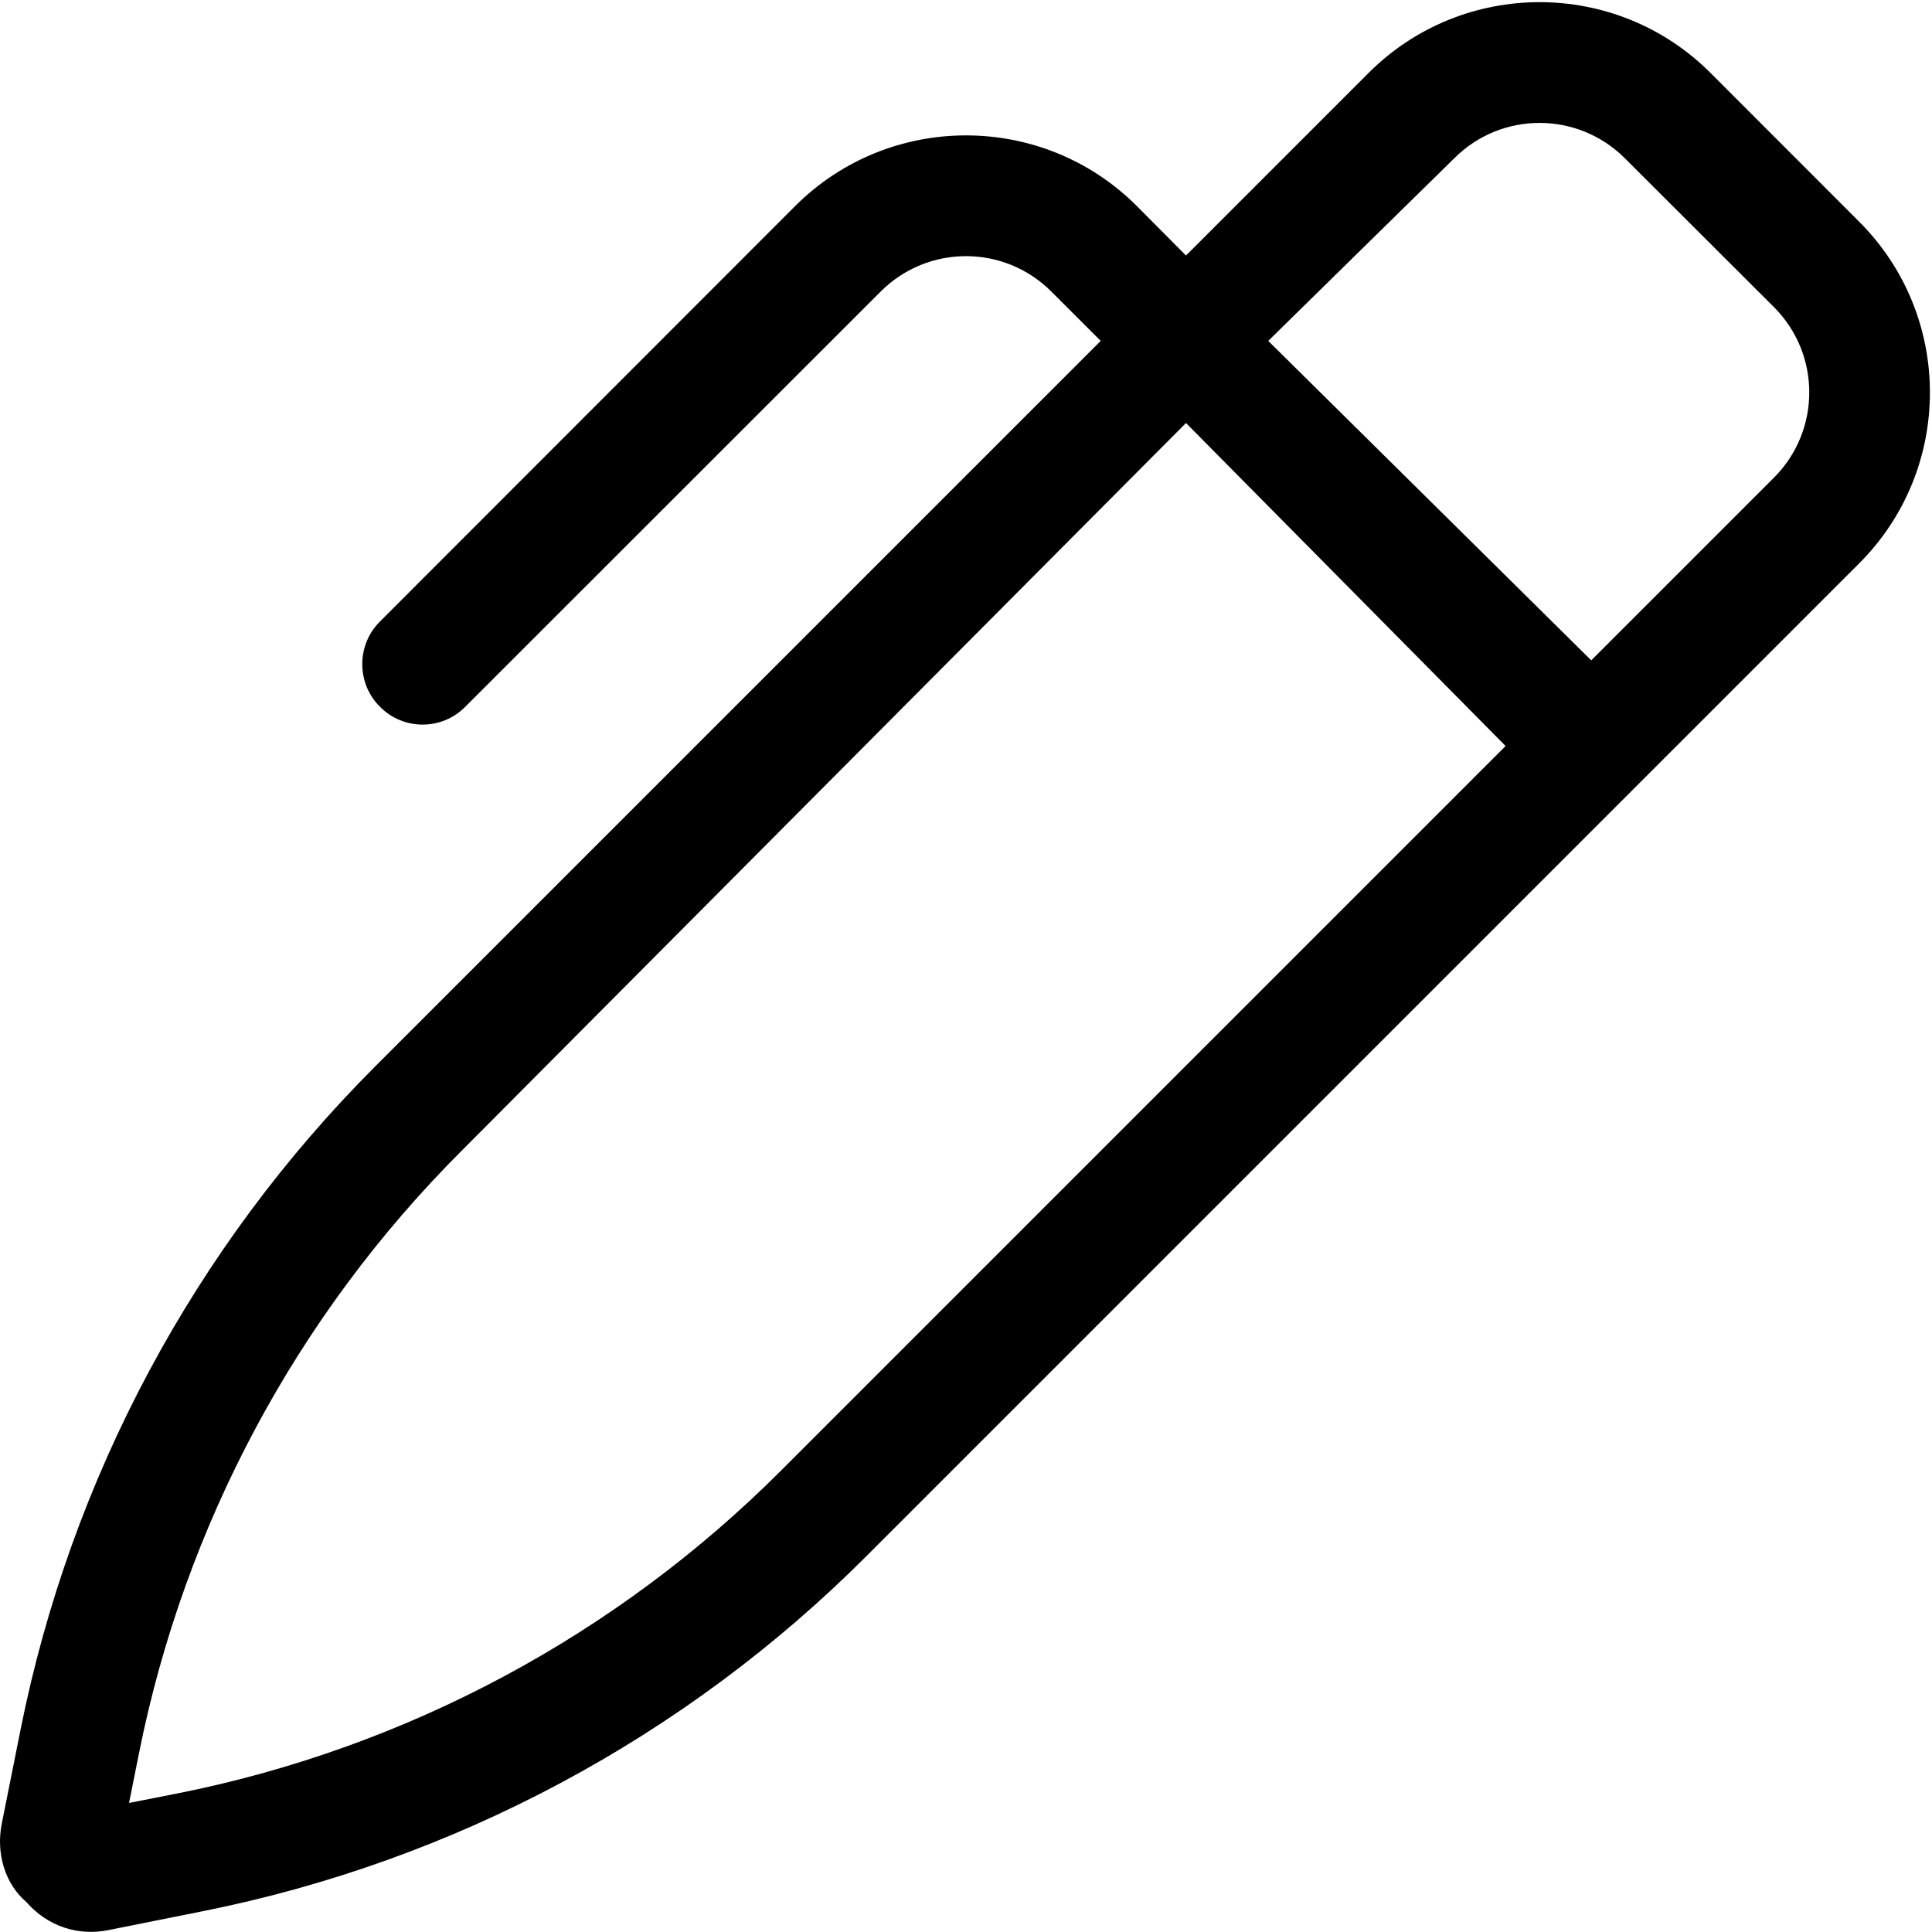 <svg xmlns="http://www.w3.org/2000/svg" viewBox="0 0 512 512"><!--! Font Awesome Pro 6.3.0 by @fontawesome - https://fontawesome.com License - https://fontawesome.com/license (Commercial License) Copyright 2023 Fonticons, Inc. --><path d="M278.6 77.25C266.1 64.76 245.9 64.76 233.4 77.25L123.3 187.3C117.1 193.6 106.9 193.6 100.7 187.3C94.44 181.1 94.44 170.9 100.7 164.7L210.7 54.63C235.7 29.63 276.3 29.63 301.3 54.63L314.3 67.72L362.7 19.32C387.7-5.678 428.3-5.678 453.3 19.32L492.7 58.75C517.7 83.74 517.7 124.3 492.7 149.3L229.5 412.5C181.5 460.5 120.3 493.2 53.7 506.5L28.71 511.5C20.84 513.1 12.7 510.6 7.03 504.1C1.356 499.3-1.107 491.2 .466 483.3L5.465 458.3C18.78 391.7 51.52 330.5 99.54 282.5L291.7 90.34L278.6 77.25zM336.1 90.34L421.7 175L470.1 126.6C482.6 114.1 482.6 93.87 470.1 81.37L430.6 41.94C418.1 29.45 397.9 29.45 385.4 41.94L336.1 90.34zM122.2 305.1C78.61 348.7 48.92 404.2 36.84 464.6L34.2 477.8L47.42 475.2C107.8 463.1 163.3 433.4 206.9 389.8L399 197.7L314.3 112.1L122.2 305.1z"/></svg>